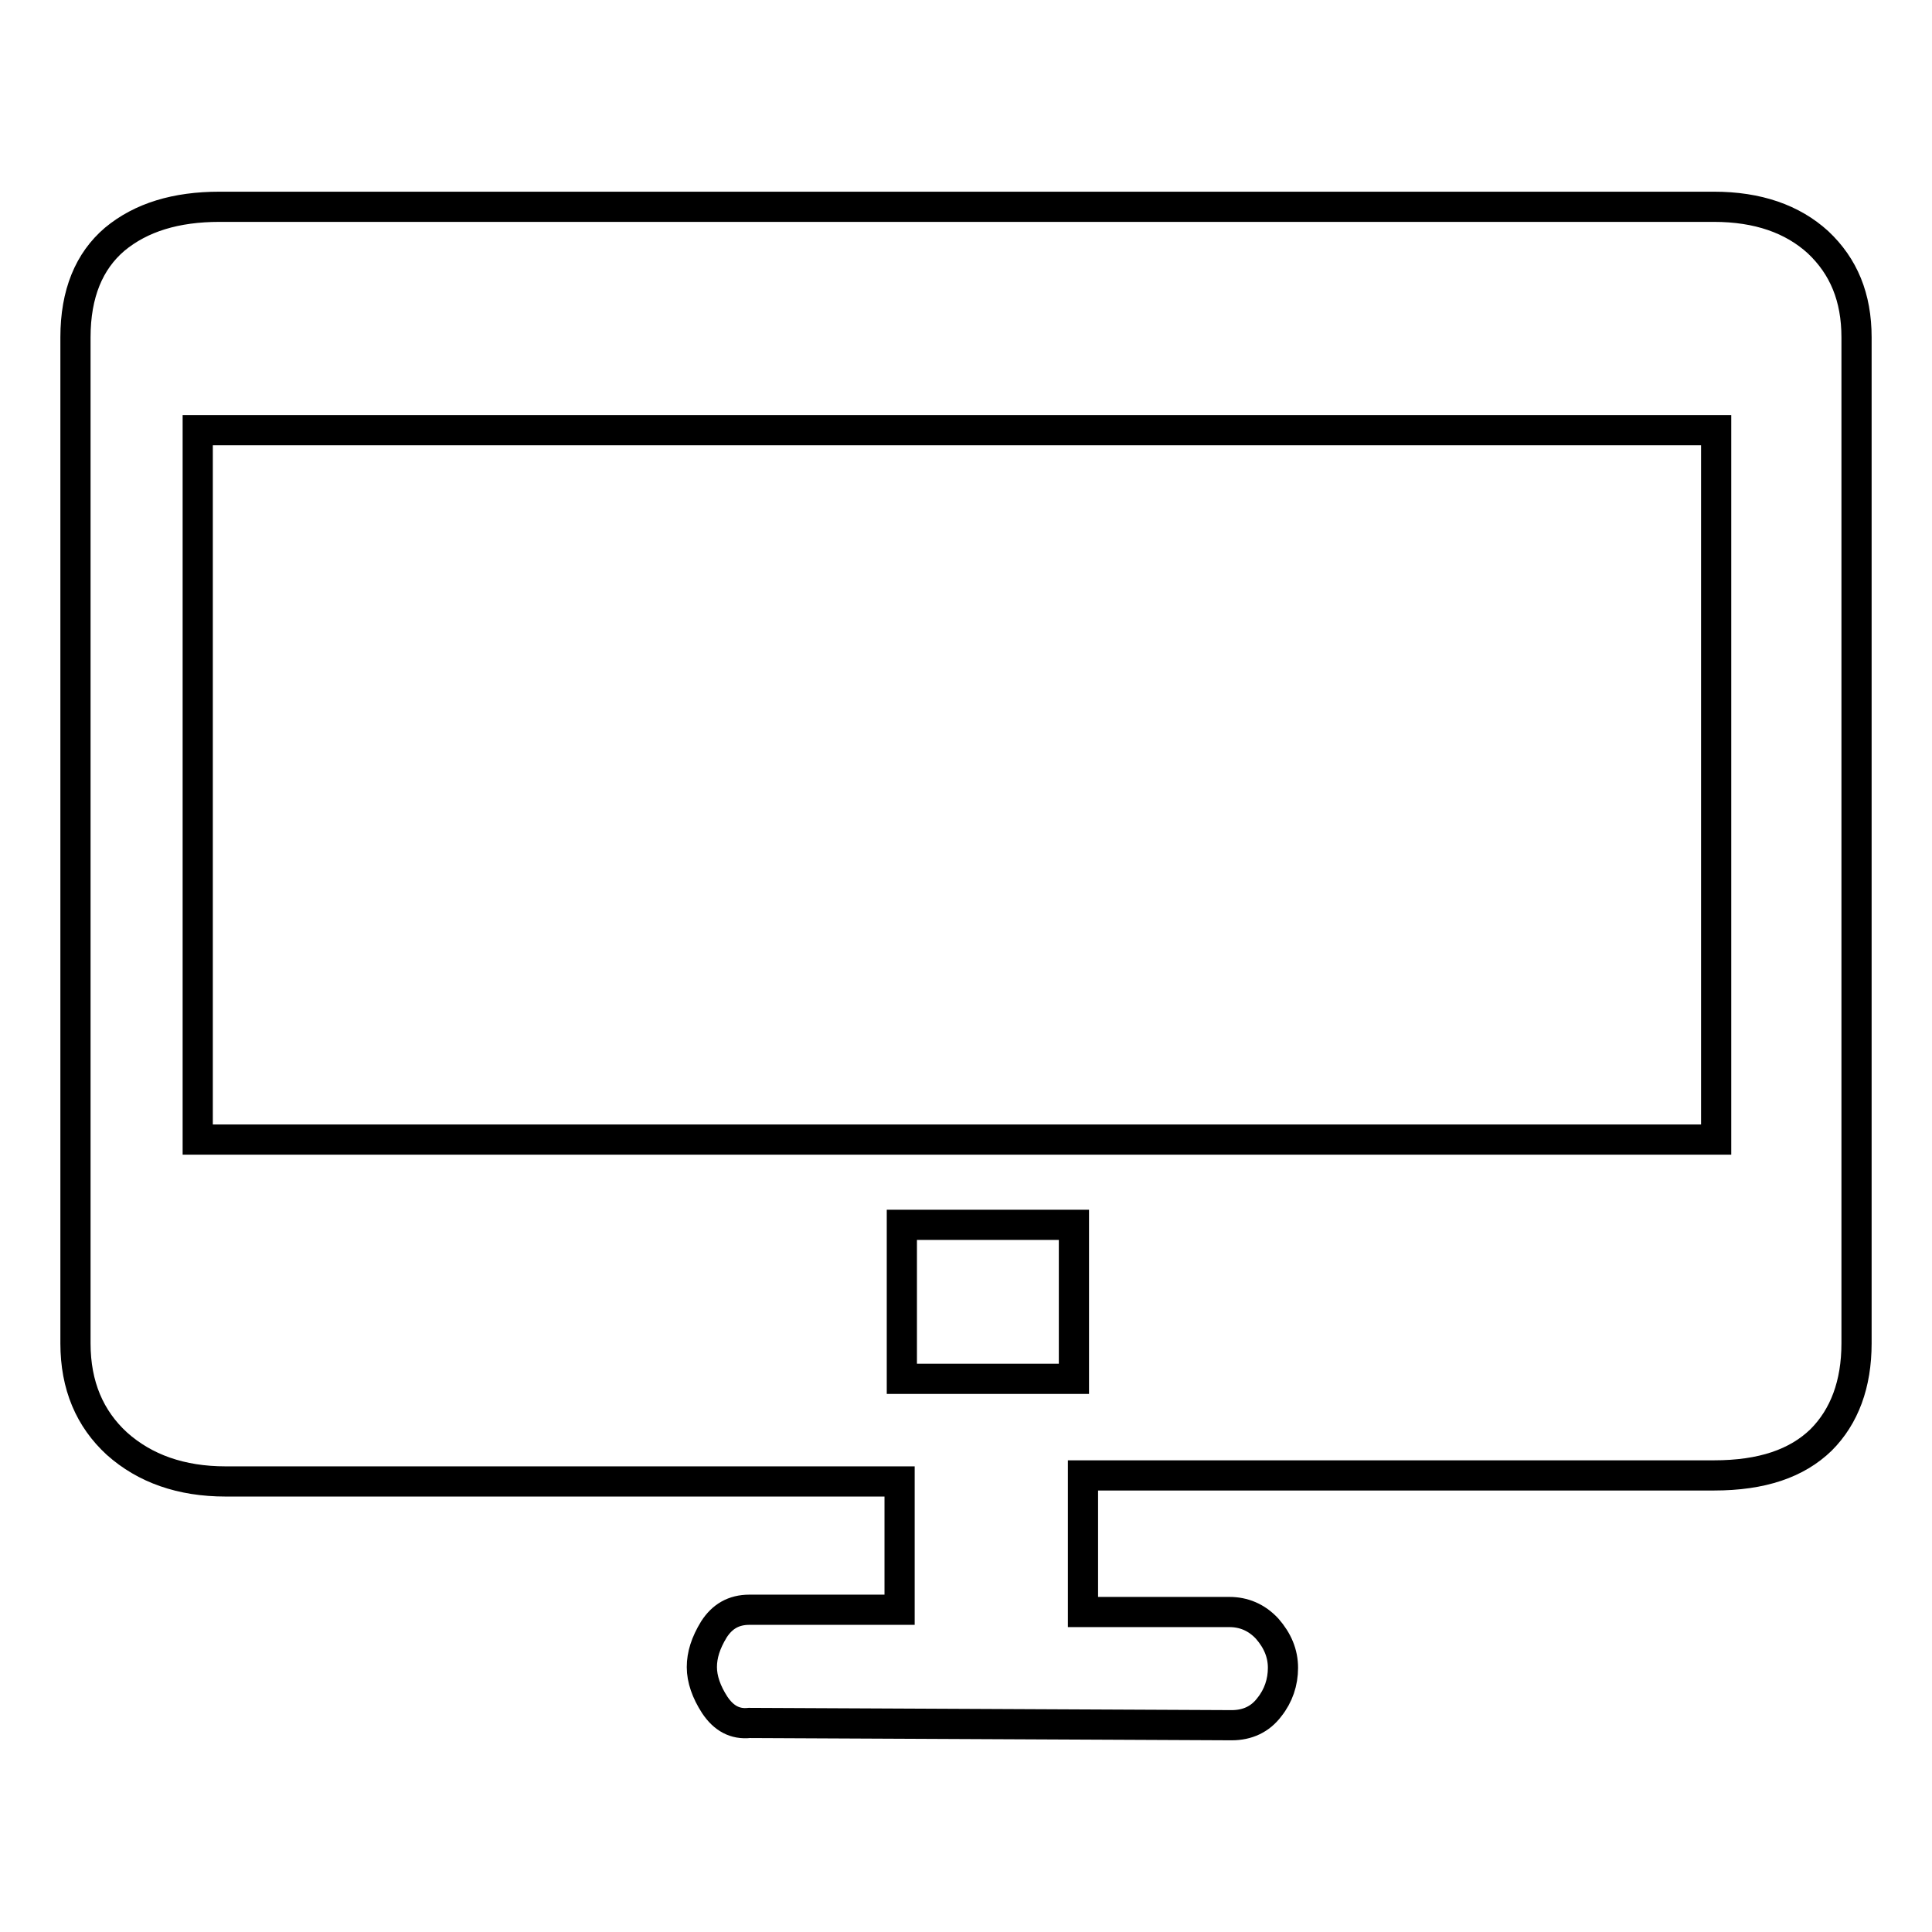 <?xml version="1.0" encoding="utf-8"?>
<!-- Svg Vector Icons : http://www.onlinewebfonts.com/icon -->
<!DOCTYPE svg PUBLIC "-//W3C//DTD SVG 1.1//EN" "http://www.w3.org/Graphics/SVG/1.1/DTD/svg11.dtd">
<svg version="1.1" xmlns="http://www.w3.org/2000/svg" xmlns:xlink="http://www.w3.org/1999/xlink" x="0px" y="0px" viewBox="0 0 256 256" enable-background="new 0 0 256 256" xml:space="preserve">
<g><g><path stroke-width="4" fill-opacity="0" stroke="#000000"  d="M170,221c0,1.9-0.6,3.7-1.8,5.2c-1.2,1.6-2.9,2.4-5,2.4l-63.9-0.3c-1.9,0.2-3.4-0.6-4.6-2.4c-1.1-1.7-1.7-3.4-1.7-5c0-1.6,0.5-3.2,1.6-5c1.1-1.7,2.6-2.6,4.7-2.6h19.9v-17H29.9c-5.9,0-10.7-1.7-14.4-5C11.9,188,10,183.6,10,178V44.7c0-5.8,1.8-10.1,5.2-13c3.5-2.9,8.1-4.3,13.9-4.3h198c5.8,0,10.4,1.6,13.8,4.7c3.4,3.2,5.1,7.3,5.1,12.6V178c0,5.4-1.6,9.7-4.7,12.8c-3.2,3.1-7.8,4.7-14.2,4.7h-83.6v18.1h19.4c1.9,0,3.6,0.7,5,2.2C169.3,217.4,170,219.1,170,221L170,221z M227.4,57H26.2v94h201.2L227.4,57L227.4,57z M142.3,162.3h-22.8v20.4h22.8V162.3z"/></g></g>
</svg>
